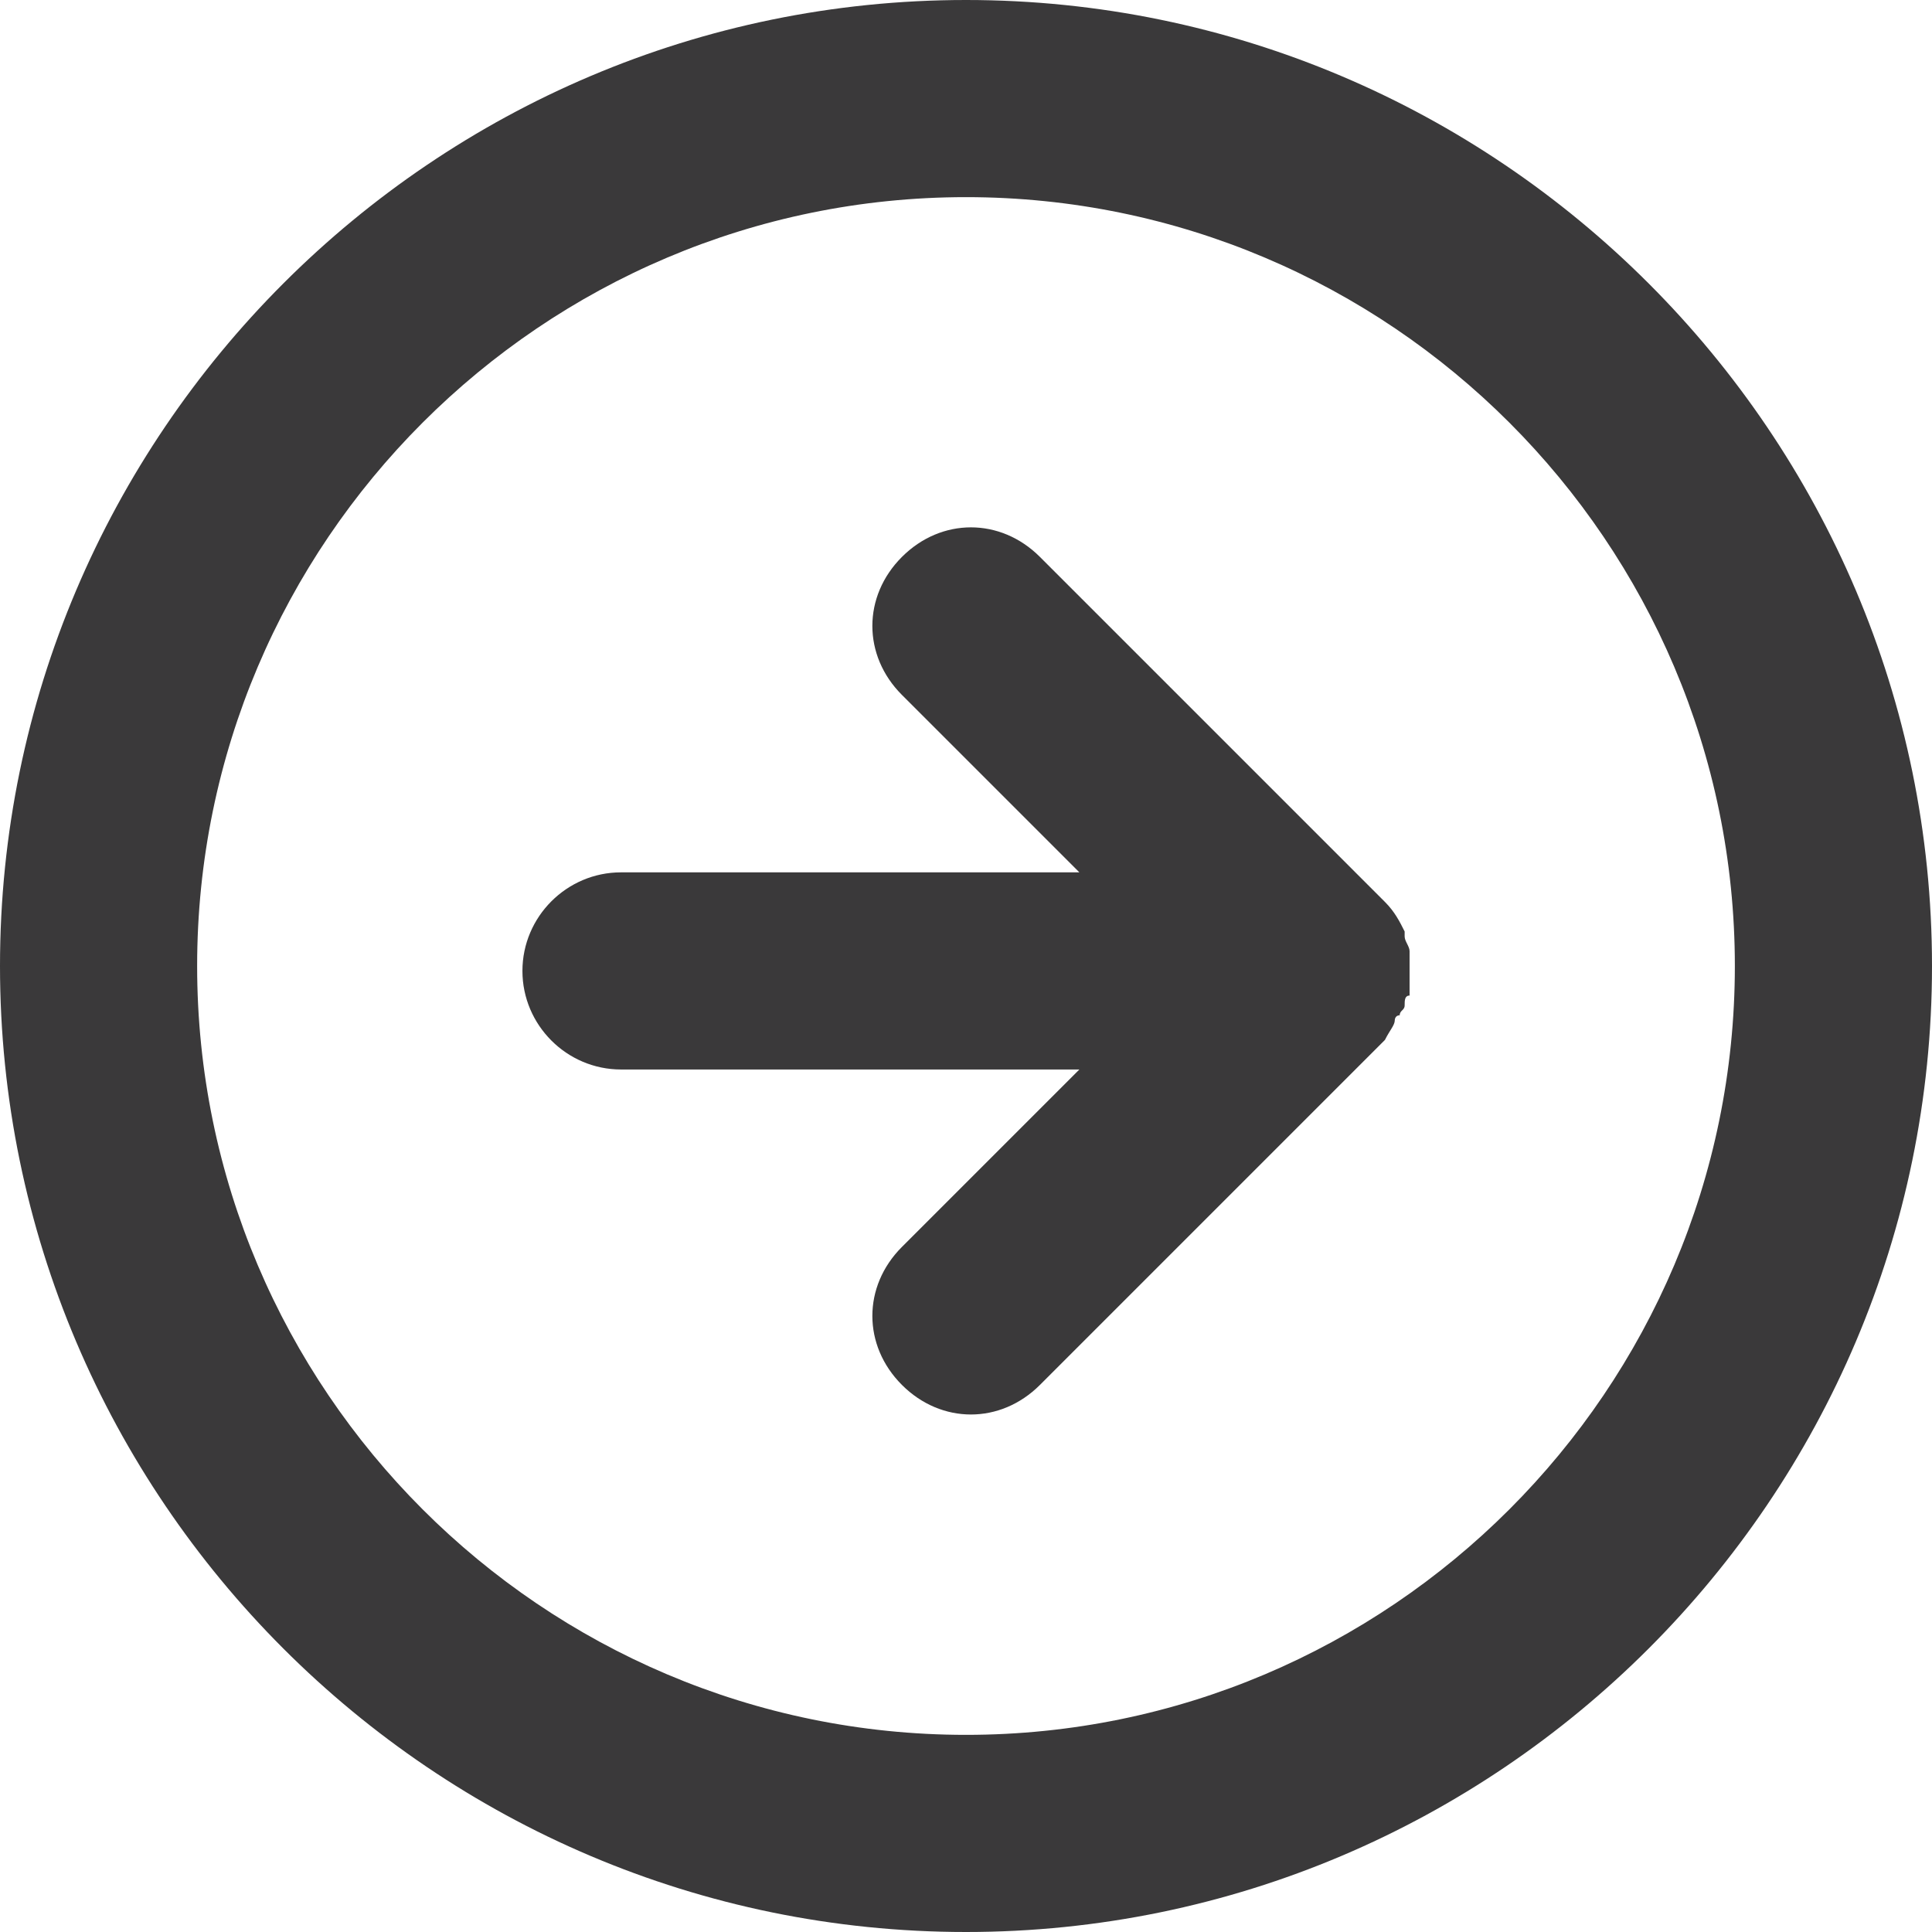 <?xml version="1.0" encoding="utf-8"?>
<!-- Generator: Adobe Illustrator 25.4.1, SVG Export Plug-In . SVG Version: 6.00 Build 0)  -->
<svg version="1.1" id="Vrstva_1" xmlns="http://www.w3.org/2000/svg" xmlns:xlink="http://www.w3.org/1999/xlink" x="0px" y="0px"
	 viewBox="0 0 39.2 39.2" style="enable-background:new 0 0 39.2 39.2;" xml:space="preserve">
<style type="text/css">
	.st0{fill:#3A393A;}
</style>
<g>
	<path class="st0" d="M19.6,39.2C8.8,39.2,0,30.4,0,19.6S8.8,0,19.6,0s19.6,8.8,19.6,19.6S30.4,39.2,19.6,39.2z M19.6,4
		C11,4,4,11,4,19.6s7,15.6,15.6,15.6s15.6-7,15.6-15.6S28.2,4,19.6,4z"/>
	<path class="st0" d="M28.3,20.7c0,0,0-0.1,0.1-0.1c0-0.1,0.1-0.1,0.1-0.2s0-0.2,0.1-0.2v-0.1c0-0.1,0-0.3,0-0.4s0-0.3,0-0.4l0,0
		c0-0.1-0.1-0.2-0.1-0.3v-0.1c-0.1-0.2-0.2-0.4-0.4-0.6l-7-7c-0.8-0.8-2-0.8-2.8,0s-0.8,2,0,2.8l3.6,3.6h-9.3c-1.1,0-2,0.9-2,2
		s0.9,2,2,2h9.3l-3.6,3.6c-0.8,0.8-0.8,2,0,2.8c0.4,0.4,0.9,0.6,1.4,0.6s1-0.2,1.4-0.6l7-7C28.2,20.9,28.3,20.8,28.3,20.7z"/>
</g>
</svg>

